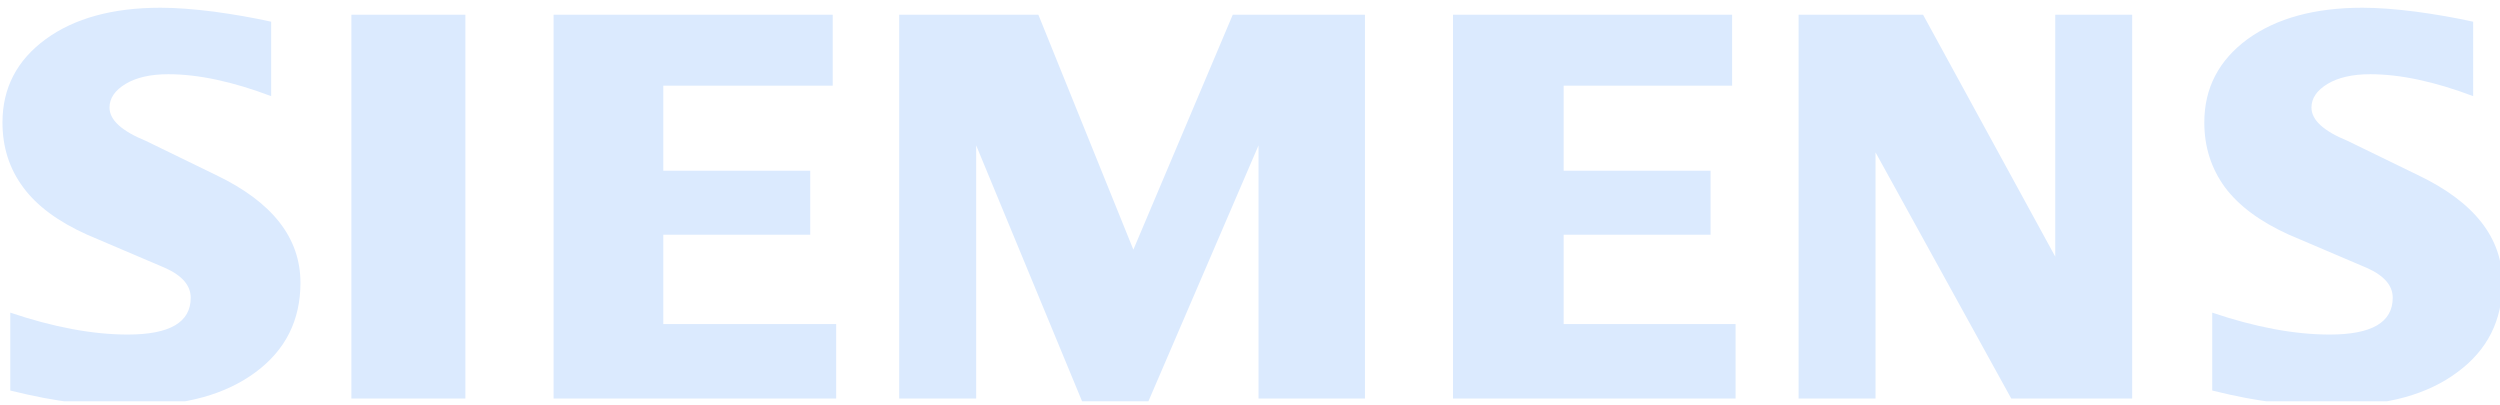 <svg xmlns="http://www.w3.org/2000/svg" xml:space="preserve" style="fill-rule:evenodd;clip-rule:evenodd;stroke-linejoin:round;stroke-miterlimit:2" viewBox="0 0 550 89"><g transform="translate(691.452 -422.176)"><path d="M-691.452 422.94h550v87.508h-550z" style="fill:none"/><clipPath id="a"><path d="M-691.452 422.94h550v87.508h-550z"/></clipPath><g clip-path="url(#a)"><path d="M200.121 10.347v5.829c-3.02-1.141-5.708-1.717-8.061-1.717-1.394 0-2.504.258-3.339.757-.834.503-1.26 1.123-1.26 1.854 0 .973.942 1.837 2.839 2.612l5.481 2.667c4.43 2.112 6.629 4.917 6.629 8.44 0 2.929-1.166 5.265-3.519 6.994-2.336 1.747-5.481 2.612-9.395 2.612q-2.71.002-4.87-.241c-1.441-.155-3.097-.474-4.934-.93v-6.099c3.368 1.14 6.435 1.716 9.197 1.716 3.295 0 4.934-.955 4.934-2.882 0-.96-.671-1.734-2.034-2.34l-6.088-2.594c-2.245-1.016-3.914-2.246-5.007-3.704-1.075-1.471-1.622-3.158-1.622-5.085 0-2.697 1.136-4.87 3.382-6.522 2.262-1.639 5.265-2.46 8.999-2.46 1.213 0 2.611.107 4.16.305 1.561.211 3.063.469 4.508.788M27.722 10.347v5.829c-3.02-1.141-5.704-1.717-8.057-1.717-1.398 0-2.504.258-3.338.757-.835.503-1.261 1.123-1.261 1.854 0 .973.955 1.837 2.852 2.612l5.481 2.667c4.414 2.112 6.616 4.917 6.616 8.44 0 2.929-1.17 5.265-3.506 6.994-2.353 1.747-5.48 2.612-9.408 2.612q-2.712.002-4.874-.241c-1.441-.155-3.08-.474-4.93-.93v-6.099c3.382 1.14 6.449 1.716 9.193 1.716 3.295 0 4.934-.955 4.934-2.882 0-.96-.666-1.734-2.017-2.34l-6.087-2.594c-2.263-1.016-3.932-2.246-5.007-3.704-1.093-1.471-1.627-3.158-1.627-5.085q0-4.045 3.386-6.522c2.246-1.639 5.252-2.46 8.986-2.46 1.226 0 2.607.107 4.173.305 1.549.211 3.05.469 4.491.788M34.003 9.8h8.926v30.048h-8.926zM71.687 9.8v5.554H58.424v6.663h11.503v5.008H58.424v6.994h13.534v5.829H49.834V9.8zM113.358 9.8v30.048h-8.333V20.03l-8.646 20.094h-5.145L82.919 20.03v19.818h-6.027V9.8h10.896l7.438 18.395L103.008 9.8zM142.103 9.8v5.554h-13.19v6.663h11.503v5.008h-11.503v6.994h13.461v5.829H120.25V9.8zM173.424 9.8v30.048h-9.468l-10.625-19.272v19.272h-6.023V9.8h9.744l10.35 18.941V9.8z" style="fill:#dbeafe" transform="translate(-709.696 397.874)scale(2.81)"/></g></g></svg>
